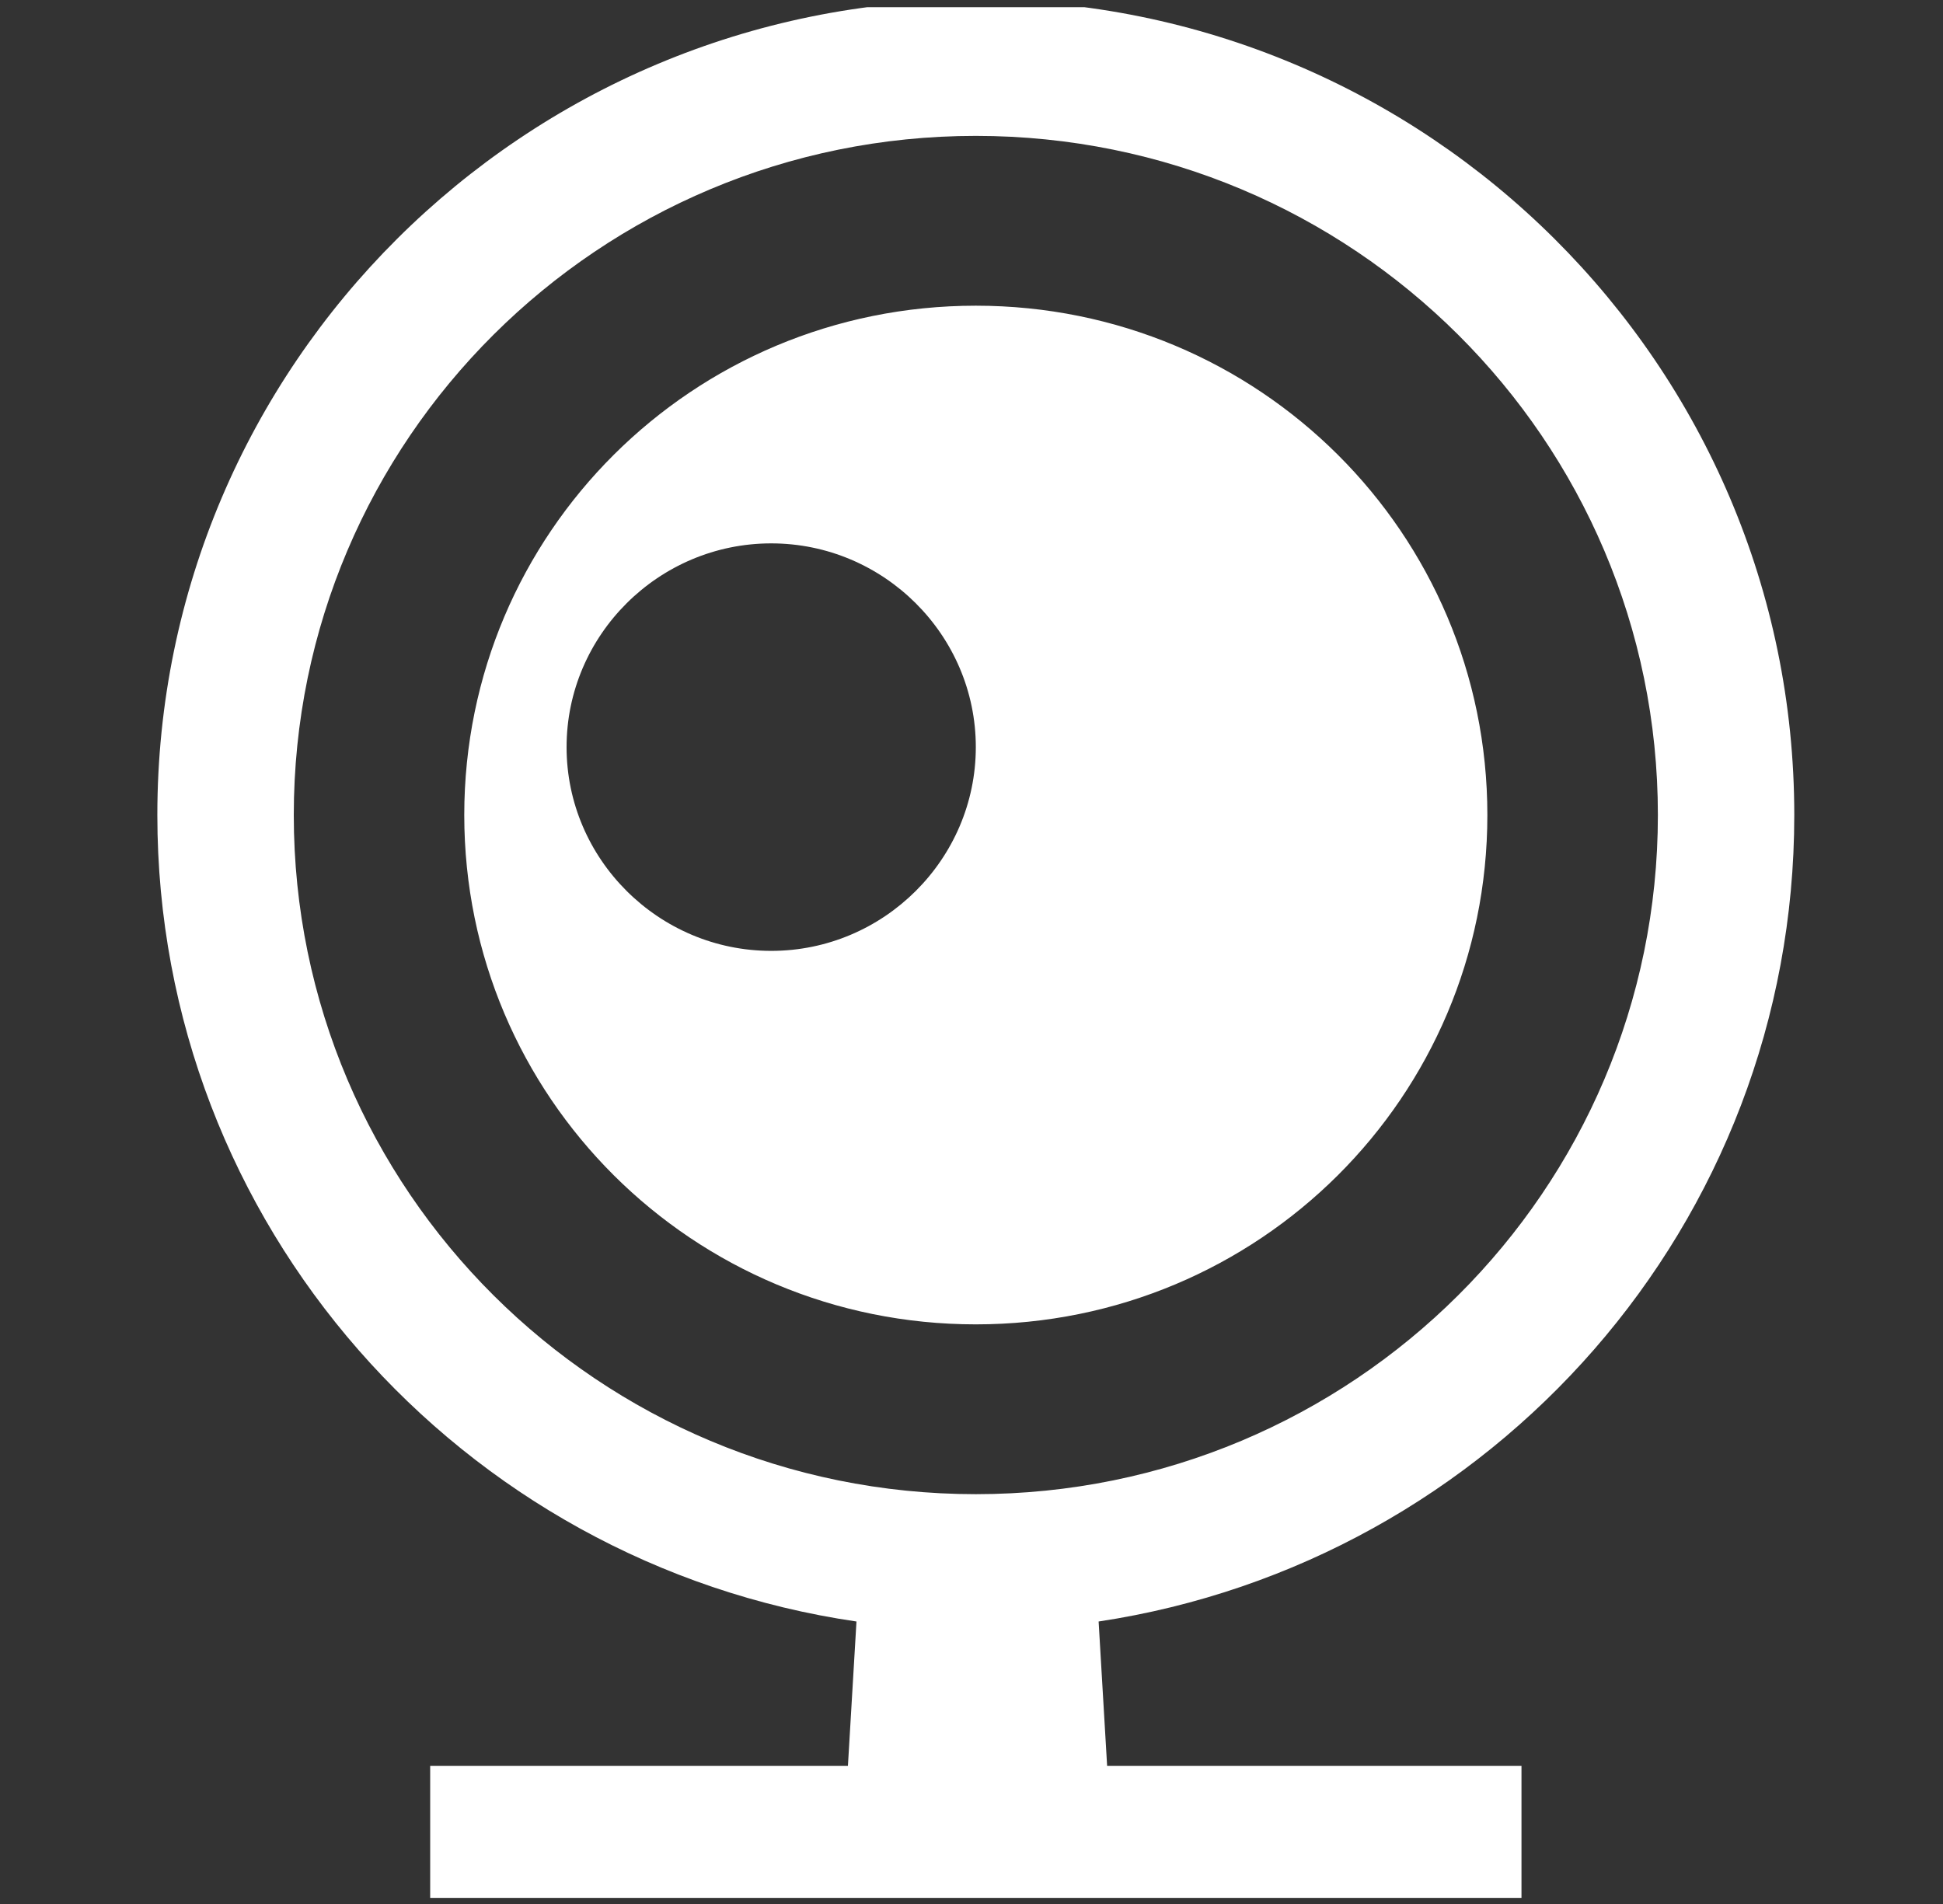 <?xml version="1.0" encoding="UTF-8" standalone="no"?>
<svg width="50" height="49" viewBox="0 0 50 49" fill="none"
    xmlns="http://www.w3.org/2000/svg">
    <rect x="0" y="0" width="50" height="49" fill="#333333" stroke="none"/>
    <g clip-path="url(#clip0_2_351)">
        <path d="M46.173 20.975C46.173 9.396 36.739 0.002 25.111 0.002C13.483 0.002 4.049 9.396 4.049 20.975C4.049 31.505 11.86 40.244 22.04 41.73L21.82 45.444H11.07V48.939H39.153V45.444H28.49L28.271 41.73C38.407 40.2 46.173 31.505 46.173 20.975ZM25.111 38.453C15.414 38.453 7.56 30.631 7.56 20.975C7.56 11.319 15.414 3.497 25.111 3.497C34.809 3.497 42.663 11.319 42.663 20.975C42.663 30.631 34.809 38.453 25.111 38.453ZM25.111 7.867C17.827 7.867 11.947 13.722 11.947 20.975C11.947 28.228 17.827 34.083 25.111 34.083C32.395 34.083 38.275 28.228 38.275 20.975C38.275 13.722 32.395 7.867 25.111 7.867ZM19.846 24.471C16.95 24.471 14.58 22.111 14.58 19.227C14.58 16.343 16.95 13.984 19.846 13.984C22.742 13.984 25.111 16.343 25.111 19.227C25.111 22.111 22.742 24.471 19.846 24.471Z" fill="white"/>
    </g>
    <defs>
        <clipPath id="clip0_2_351">
            <rect width="48.658" height="48.658" fill="white" transform="translate(0.792 0.185)"/>
        </clipPath>
    </defs>
</svg>



